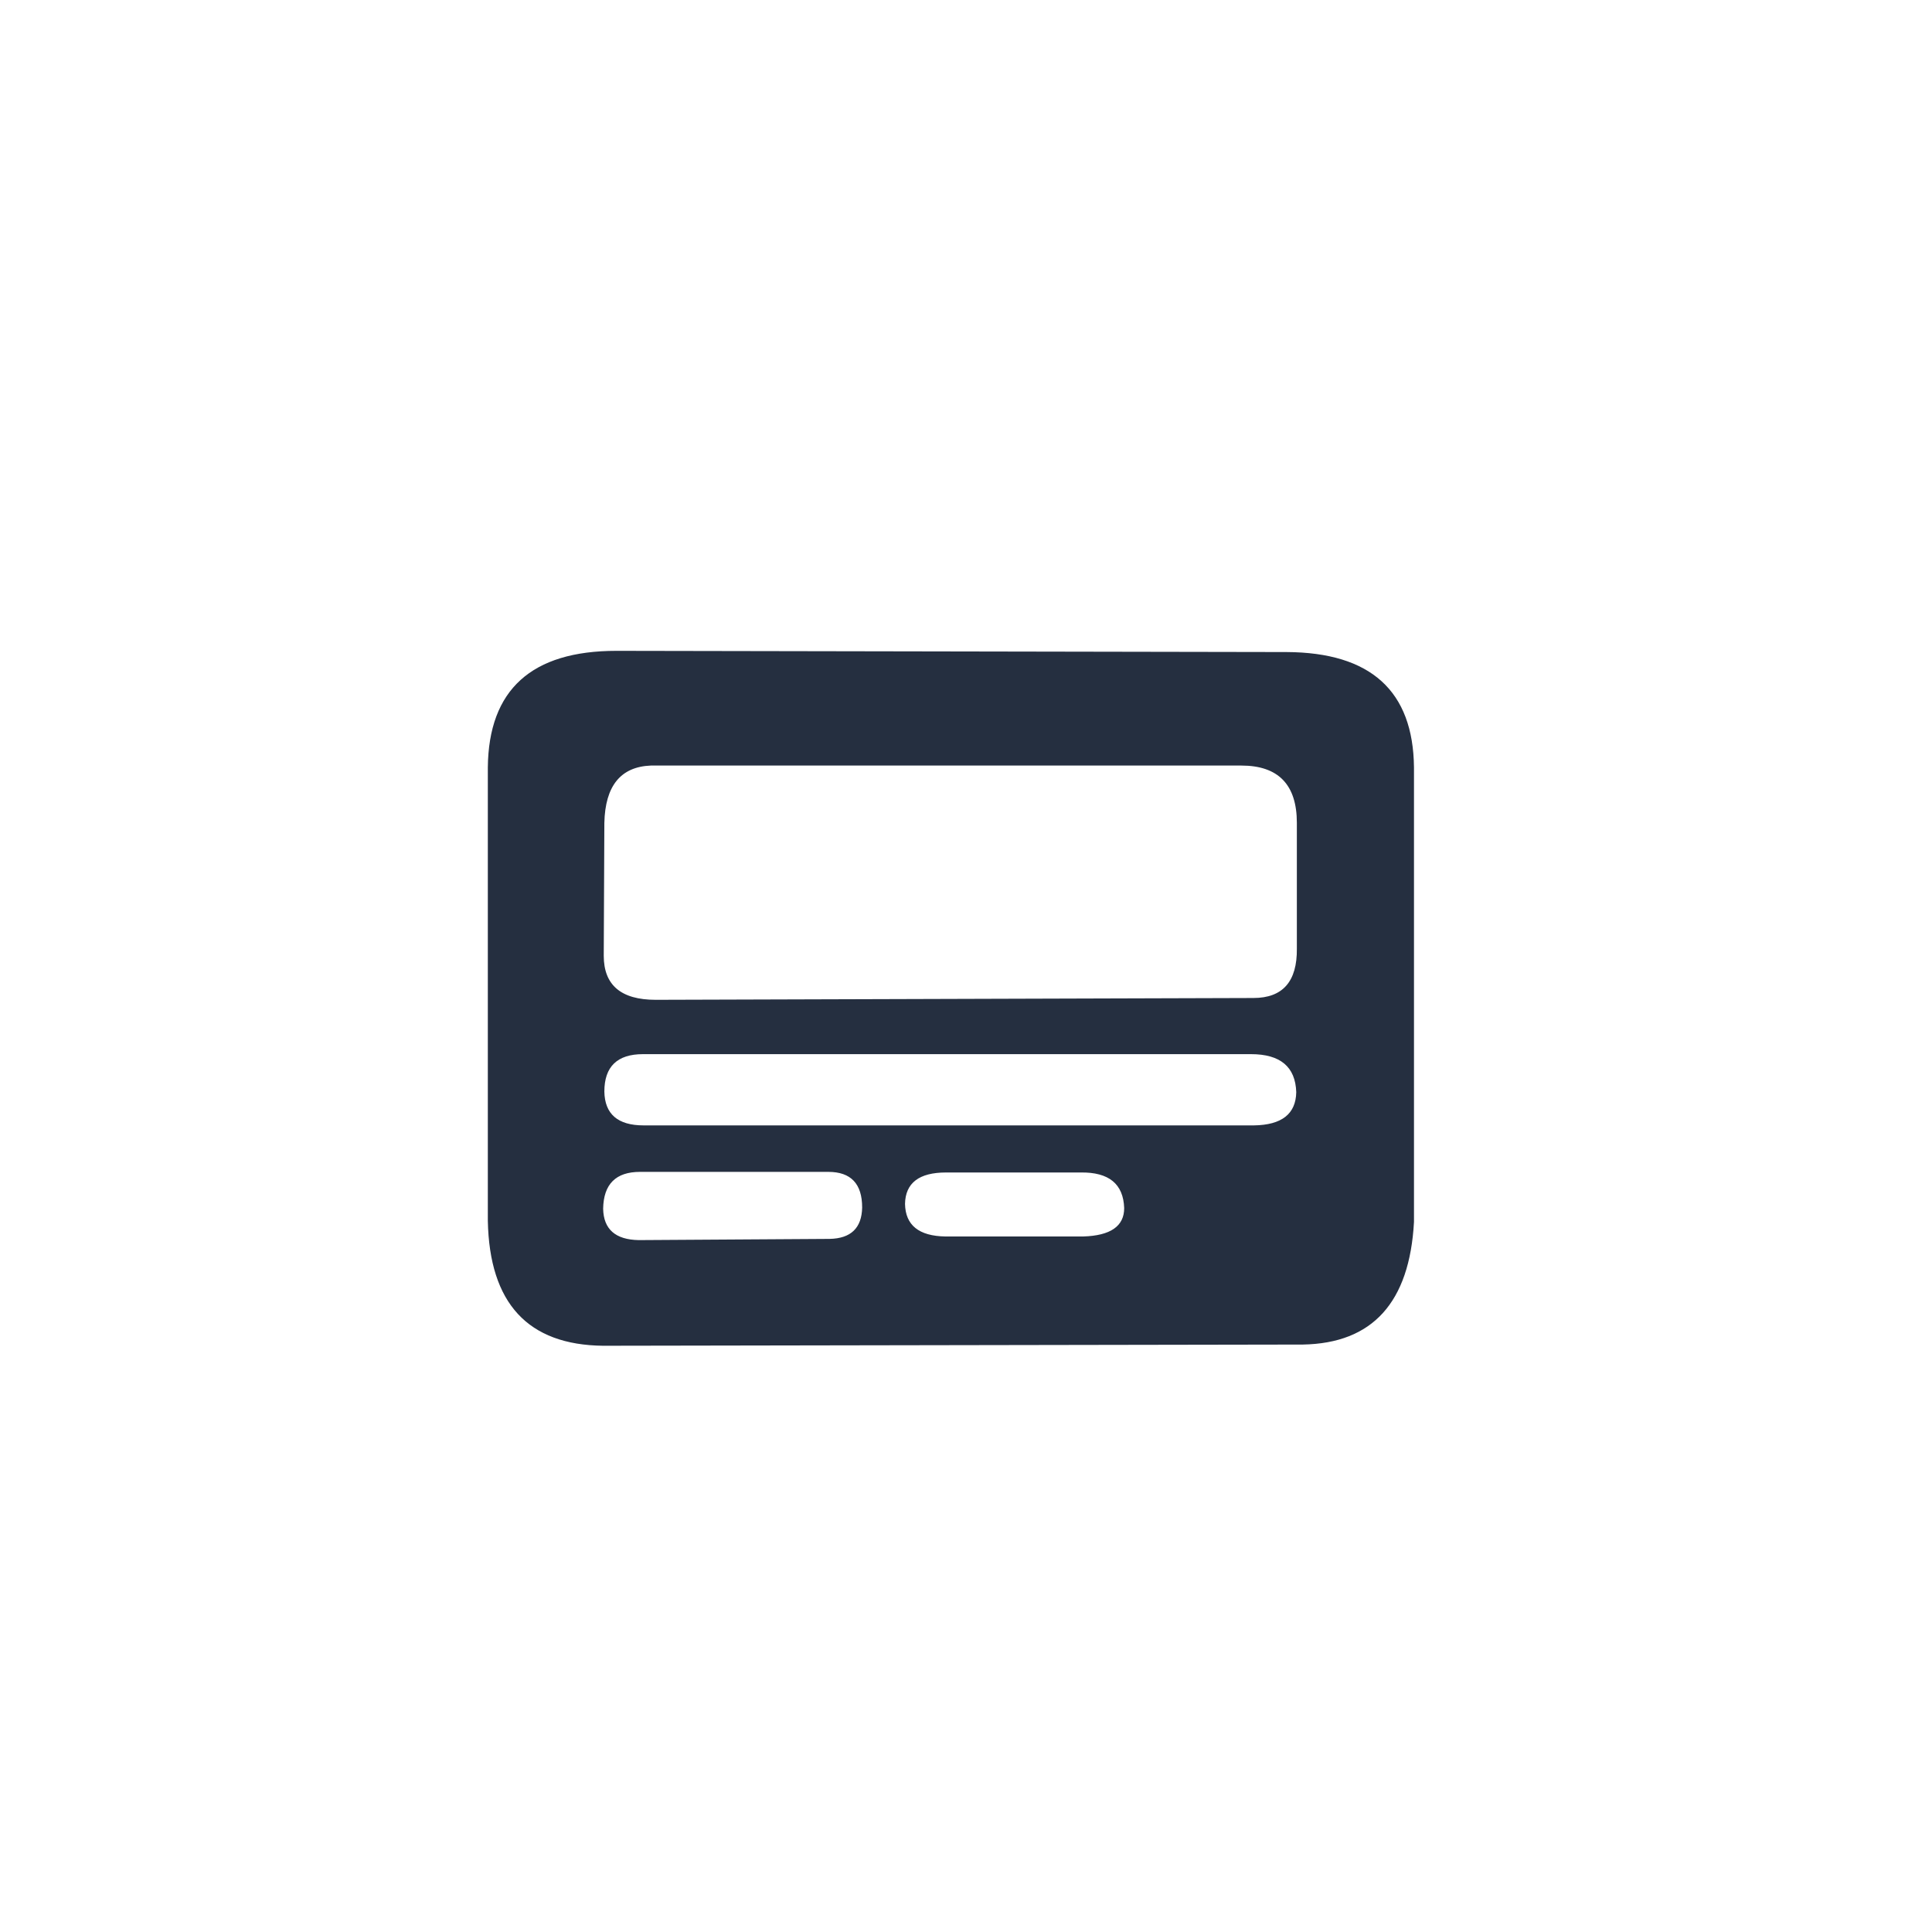 <svg xmlns="http://www.w3.org/2000/svg" viewBox="0 0 32 32">
  <path d="M 8.08 20.22 Q 8.12 22.27 9.99 22.29 L 21.58 22.27 Q 23.31 22.24 23.42 20.24 L 23.42 12.71 Q 23.4 10.81 21.31 10.8 L 10.21 10.78 Q 8.1 10.78 8.08 12.71 Z M 10.01 13.63 Q 10.03 12.71 10.78 12.68 L 20.56 12.68 Q 21.48 12.68 21.48 13.63 L 21.48 15.71 Q 21.49 16.53 20.76 16.53 L 10.86 16.56 Q 10 16.56 10 15.83 Z M 10.01 18.08 Q 10.01 17.46 10.65 17.46 L 20.72 17.46 Q 21.45 17.46 21.47 18.09 Q 21.46 18.63 20.77 18.64 L 10.66 18.64 Q 10.02 18.64 10.01 18.08 Z M 9.99 20.02 Q 10 19.41 10.6 19.41 L 13.72 19.41 Q 14.28 19.41 14.28 20 Q 14.27 20.51 13.74 20.52 L 10.58 20.54 Q 10 20.53 9.99 20.02 Z M 14.99 19.94 Q 15 19.42 15.67 19.42 L 17.9 19.42 Q 18.6 19.41 18.62 20.01 Q 18.62 20.46 17.94 20.48 L 15.66 20.48 Q 15 20.47 14.99 19.94 Z" fill="#252f40"/>
</svg>